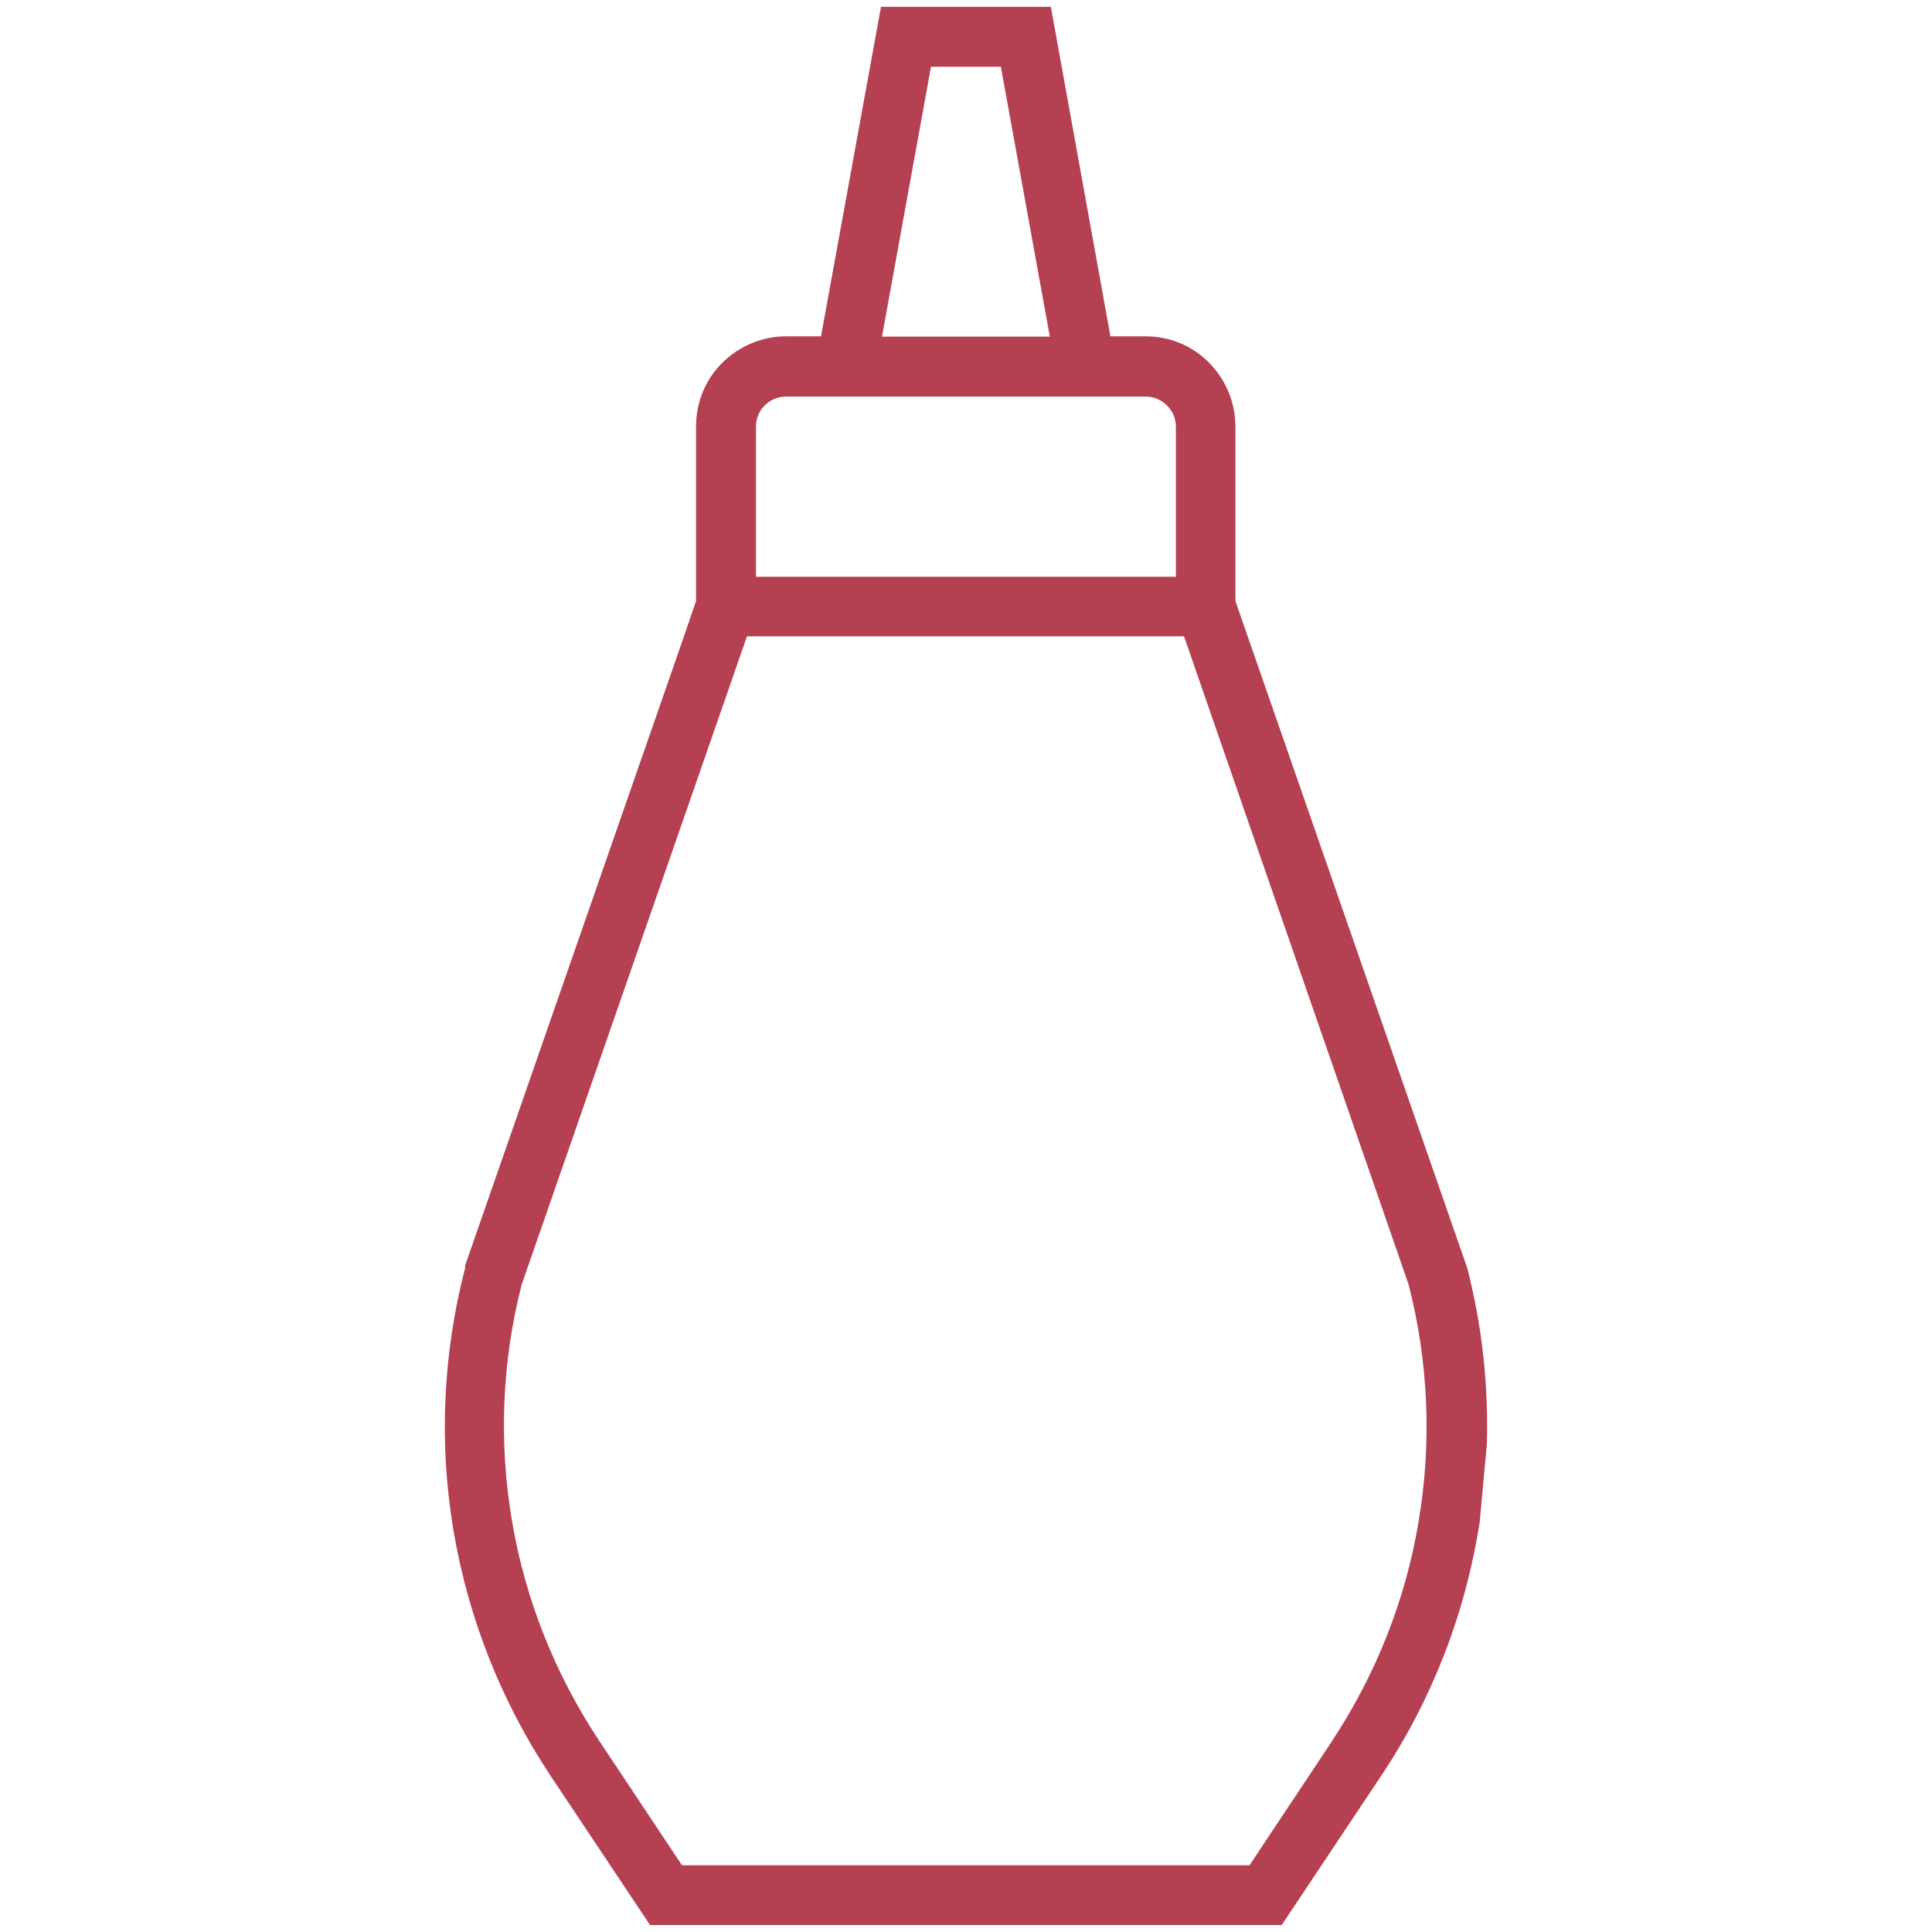 <?xml version="1.0" encoding="UTF-8"?><svg id="Calque_1" xmlns="http://www.w3.org/2000/svg" viewBox="0 0 250 250"><defs><style>.cls-1{fill:#b54052;}</style></defs><path class="cls-1" d="M192.4,186.89c.22-7.67-.62-15.33-2.53-22.78h0l-30.01-86.34v-22.6c0-3.1-1.24-6.03-3.41-8.24-2.17-2.22-5.14-3.41-8.24-3.41h-4.52L135.98,.88h-21.98l-7.76,42.64h-4.52c-3.1,0-6.03,1.24-8.24,3.41s-3.41,5.14-3.41,8.24v22.6l-1.73,5.05-2.84,8.16-25.31,72.77v.31c-2.88,11.08-3.41,22.69-1.51,33.99,1.91,11.3,6.16,22.07,12.5,31.64l12.94,19.41h81.73l12.94-19.41c6.56-9.84,10.86-21.01,12.68-32.71l.93-10.11ZM120.47,8.64h9.04l6.34,34.92h-21.72l6.34-34.92Zm-18.75,42.68h46.54c1.02,0,1.99,.4,2.75,1.15s1.15,1.73,1.15,2.75v19.41h-54.34v-19.41c0-2.17,1.73-3.9,3.9-3.9Zm70.6,174.05l-10.64,16H88.25l-10.64-16h0c-5.72-8.6-9.62-18.3-11.35-28.5-1.73-10.19-1.33-20.61,1.24-30.63l29.16-83.9h56.55l29.07,83.9c2.57,10.02,3.01,20.43,1.29,30.63-1.68,10.15-5.54,19.86-11.26,28.5h0Z"/></svg>